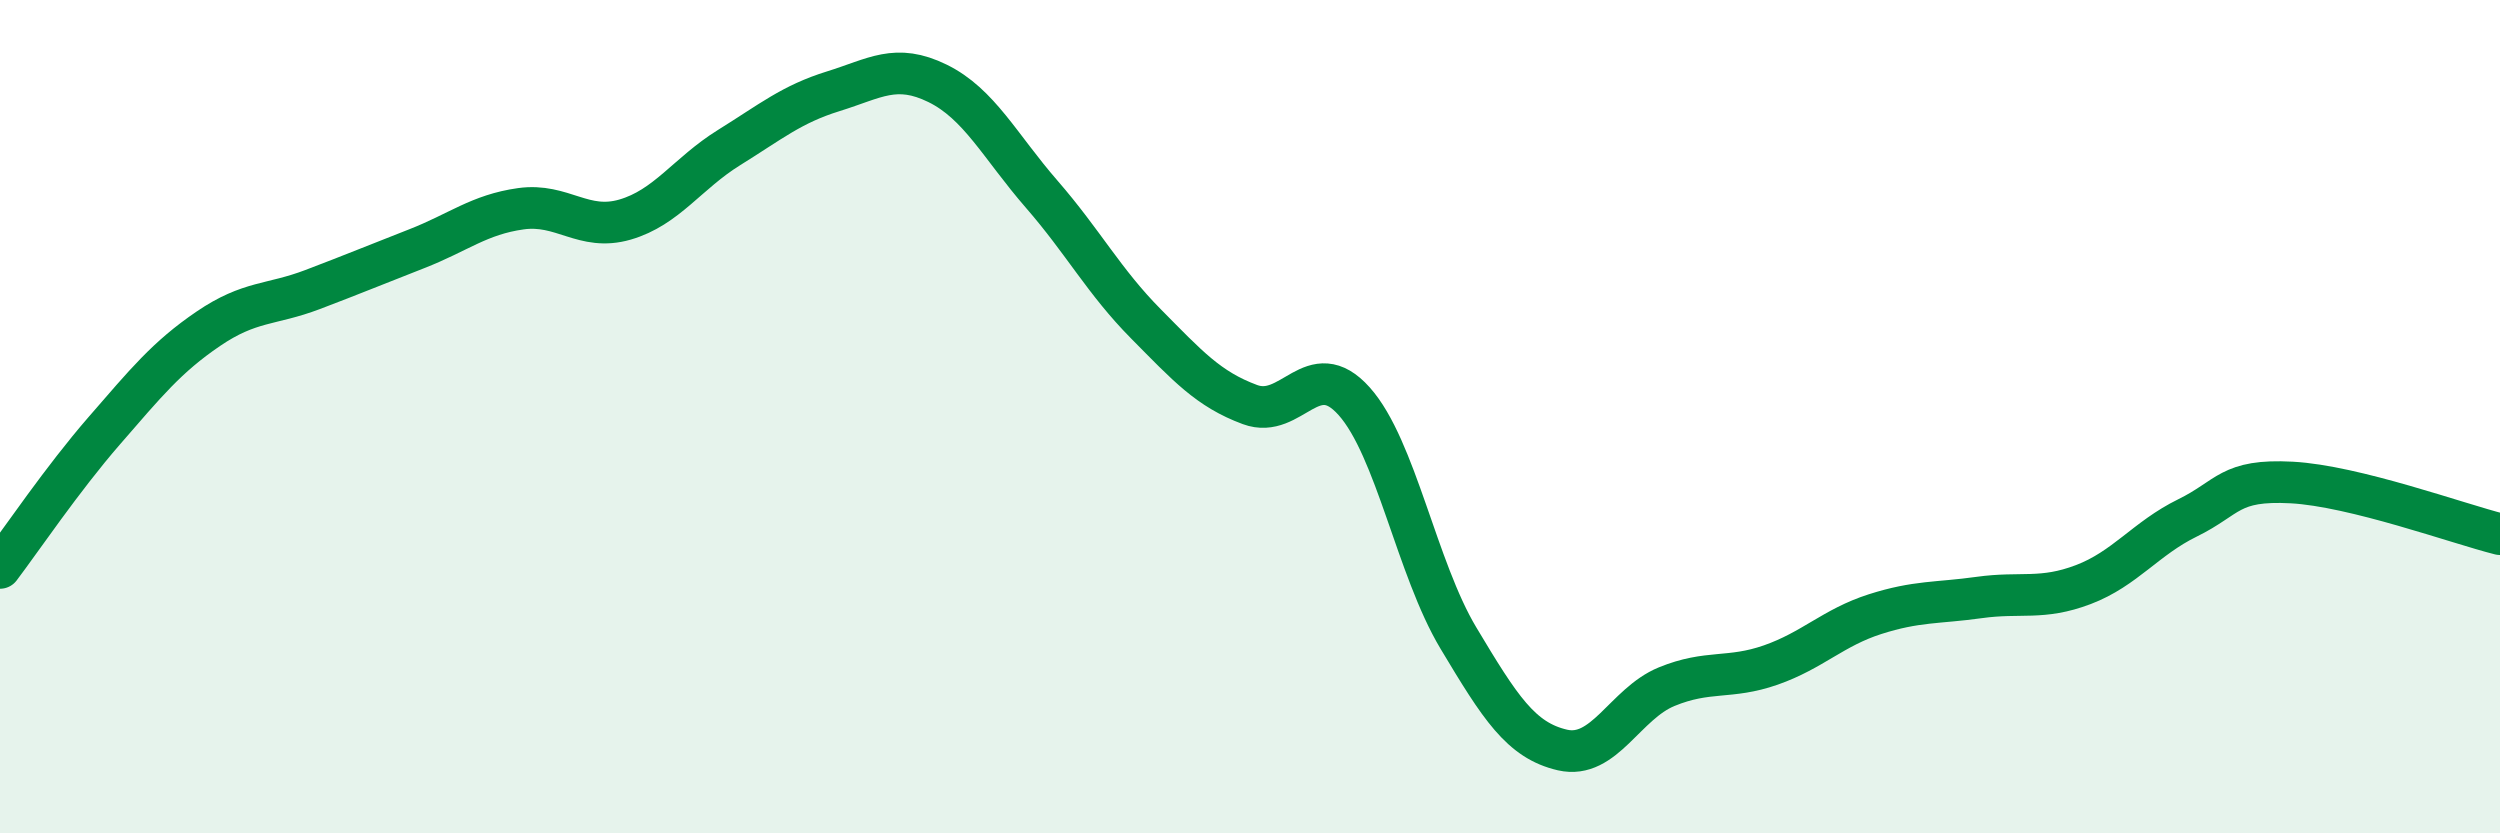 
    <svg width="60" height="20" viewBox="0 0 60 20" xmlns="http://www.w3.org/2000/svg">
      <path
        d="M 0,13.63 C 0.5,12.97 1.5,11.49 2.5,10.34 C 3.5,9.19 4,8.57 5,7.89 C 6,7.21 6.5,7.33 7.5,6.95 C 8.5,6.57 9,6.36 10,5.97 C 11,5.58 11.5,5.15 12.5,5.01 C 13.5,4.87 14,5.56 15,5.27 C 16,4.98 16.5,4.16 17.5,3.54 C 18.5,2.92 19,2.5 20,2.19 C 21,1.88 21.5,1.51 22.5,2 C 23.5,2.49 24,3.51 25,4.66 C 26,5.81 26.5,6.76 27.5,7.77 C 28.5,8.78 29,9.34 30,9.71 C 31,10.08 31.5,8.51 32.5,9.63 C 33.5,10.75 34,13.64 35,15.31 C 36,16.98 36.5,17.77 37.5,18 C 38.5,18.23 39,16.89 40,16.48 C 41,16.07 41.5,16.31 42.5,15.96 C 43.5,15.61 44,15.06 45,14.74 C 46,14.42 46.5,14.48 47.5,14.34 C 48.5,14.2 49,14.41 50,14.03 C 51,13.65 51.5,12.92 52.5,12.43 C 53.5,11.94 53.5,11.5 55,11.58 C 56.5,11.66 59,12.57 60,12.82L60 20L0 20Z"
        fill="#008740"
        opacity="0.1"
        stroke-linecap="round"
        stroke-linejoin="round"
      />
      <path
        d="M 0,13.63 C 0.5,12.97 1.5,11.49 2.5,10.34 C 3.5,9.19 4,8.57 5,7.89 C 6,7.21 6.5,7.33 7.5,6.95 C 8.5,6.57 9,6.36 10,5.97 C 11,5.58 11.5,5.15 12.5,5.01 C 13.5,4.87 14,5.56 15,5.27 C 16,4.98 16.5,4.16 17.5,3.54 C 18.5,2.92 19,2.5 20,2.19 C 21,1.88 21.5,1.51 22.5,2 C 23.5,2.49 24,3.51 25,4.66 C 26,5.81 26.5,6.76 27.5,7.77 C 28.5,8.78 29,9.34 30,9.71 C 31,10.08 31.5,8.51 32.5,9.63 C 33.5,10.75 34,13.64 35,15.31 C 36,16.98 36.5,17.77 37.5,18 C 38.5,18.23 39,16.89 40,16.48 C 41,16.07 41.5,16.31 42.5,15.96 C 43.5,15.61 44,15.06 45,14.74 C 46,14.42 46.5,14.48 47.5,14.34 C 48.5,14.2 49,14.41 50,14.03 C 51,13.65 51.5,12.92 52.5,12.43 C 53.5,11.94 53.5,11.5 55,11.58 C 56.5,11.66 59,12.57 60,12.82"
        stroke="#008740"
        stroke-width="1"
        fill="none"
        stroke-linecap="round"
        stroke-linejoin="round"
      />
    </svg>
  